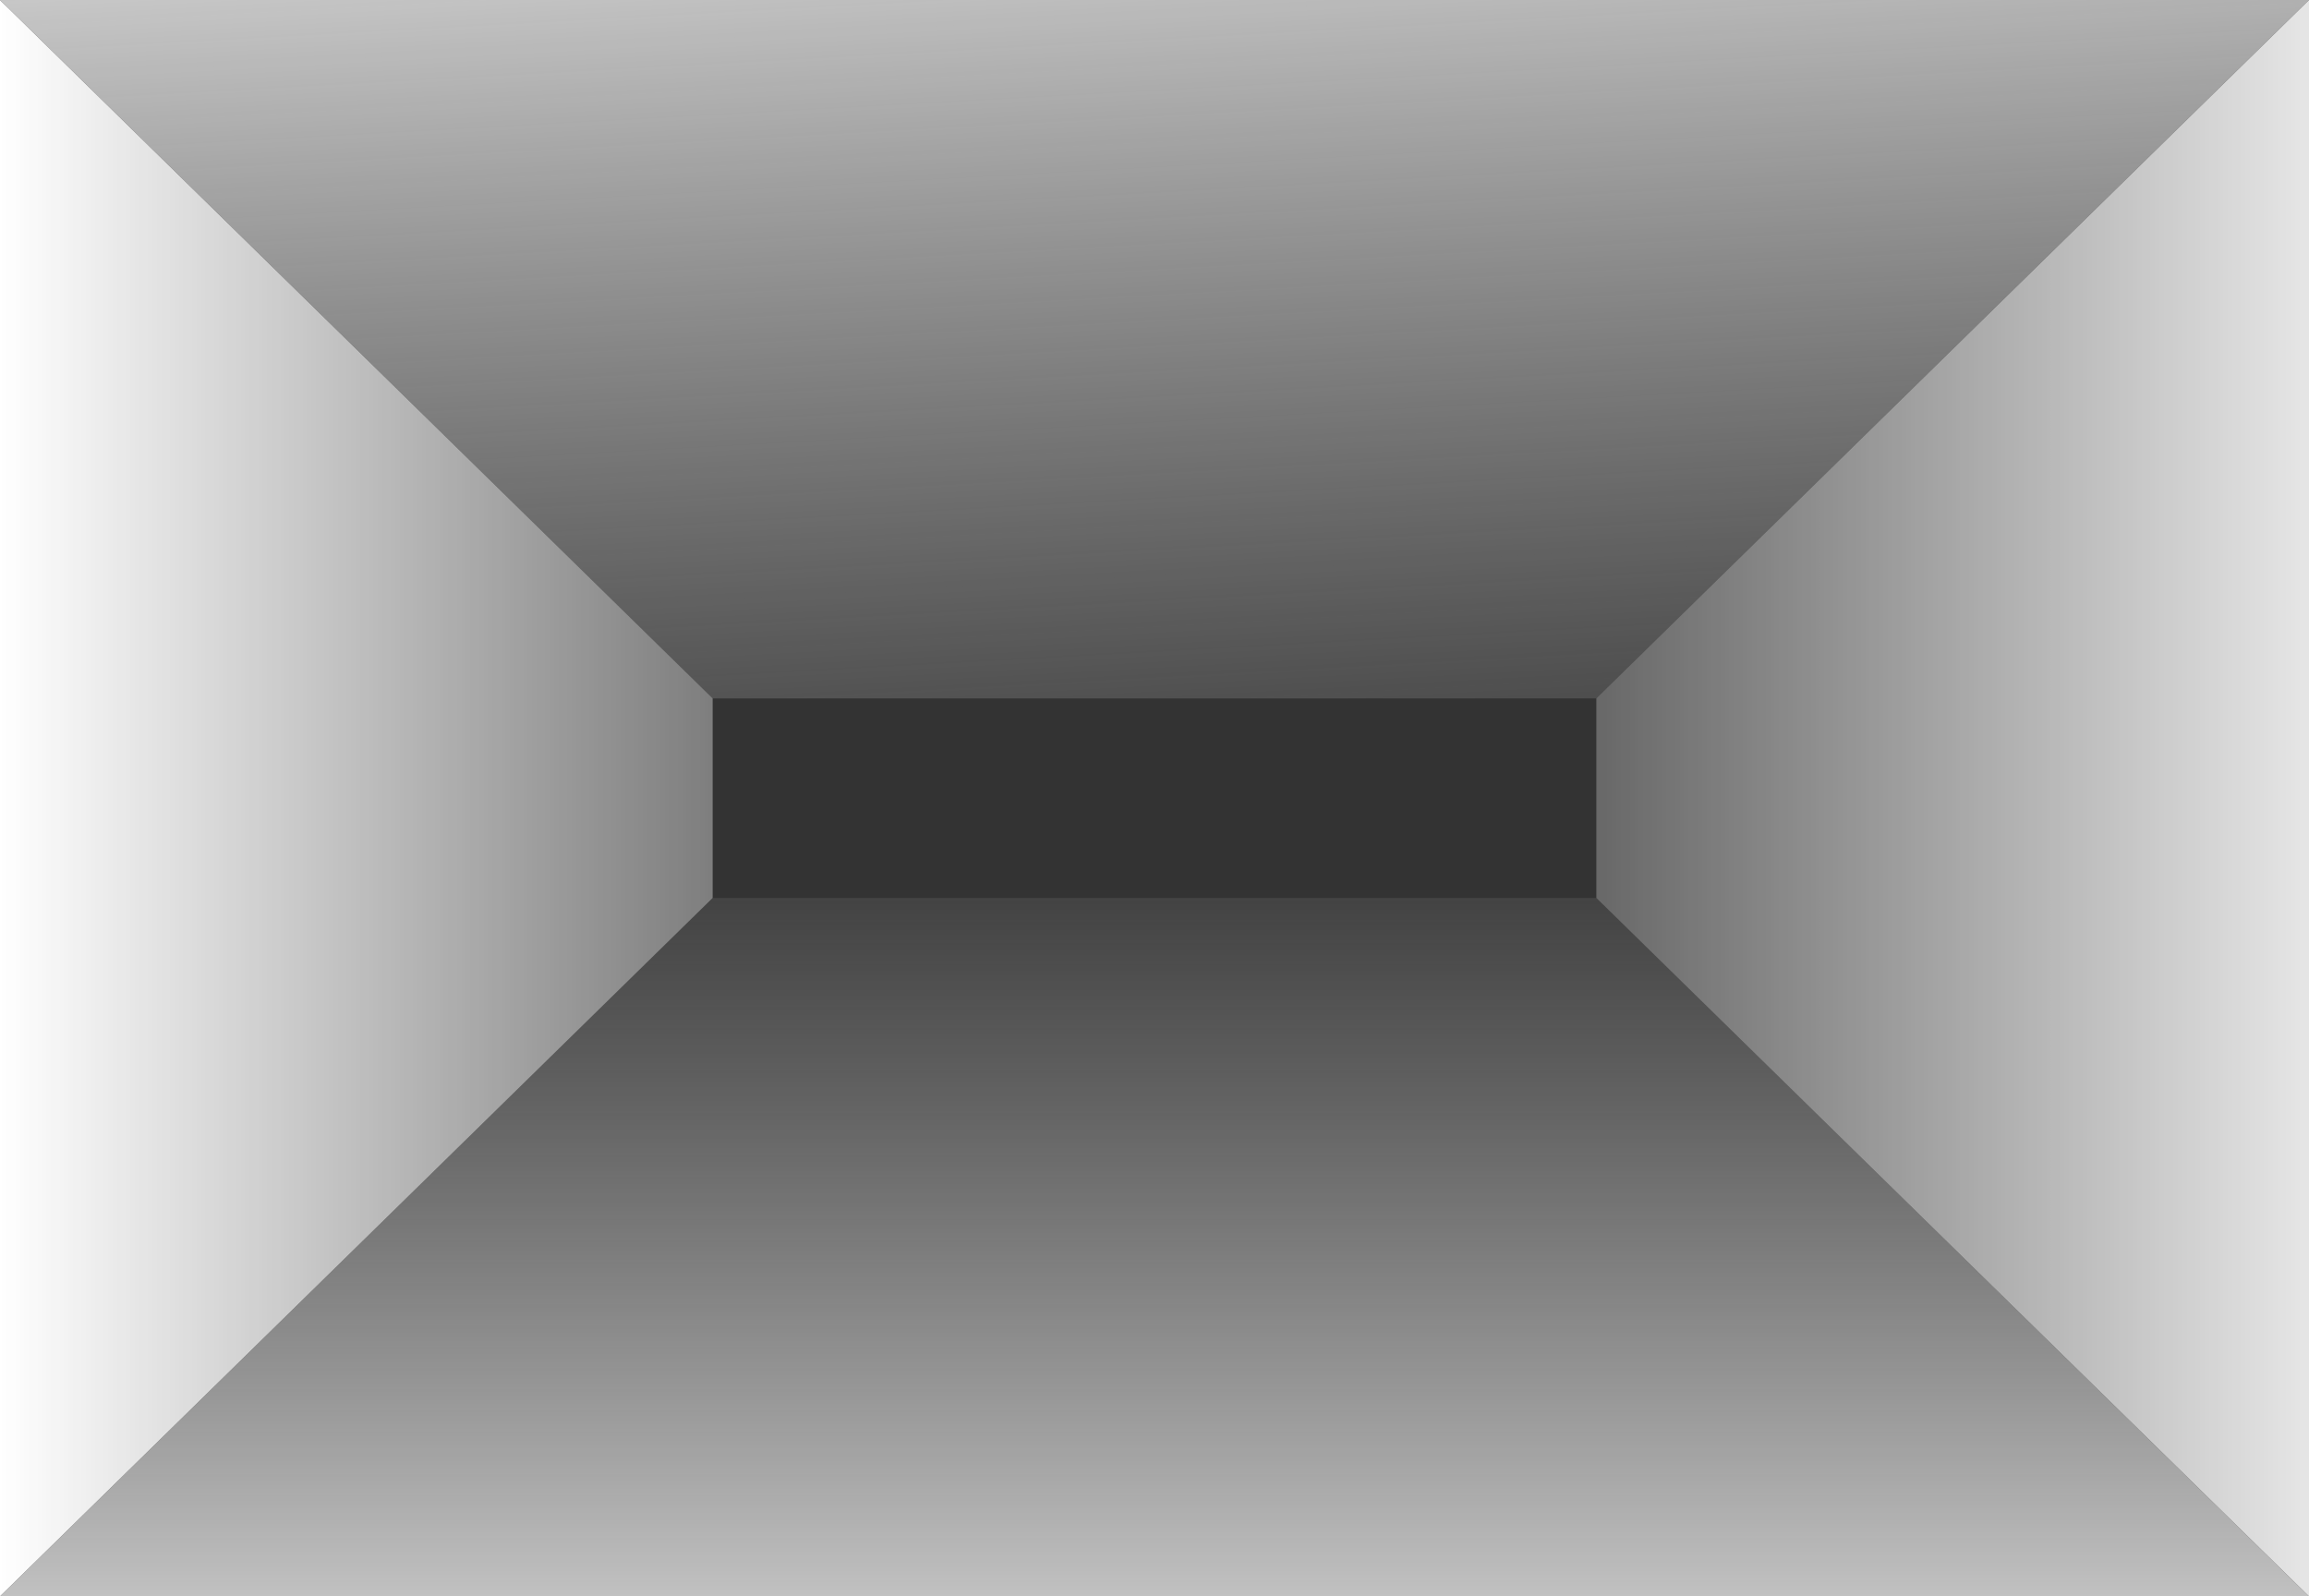 <?xml version="1.0" encoding="UTF-8"?>
<svg xmlns="http://www.w3.org/2000/svg" width="162" height="112" viewBox="0 0 162 112" fill="none">
  <rect x="0" y="0" width="162" height="112" fill="#333333" stroke="none"/>
  <path d="M50 63L0 112L0 0L50 49L50 63Z" fill="url(#paint0_linear_2003_3)"></path>
  <path d="M112 63L162 112V0L112 49V63Z" fill="url(#paint1_linear_2003_3)"></path>
  <path d="M162 112L0 112L50 63L112 63L162 112Z" fill="url(#paint2_linear_2003_3)"></path>
  <path d="M162 0L0 0L50 49L112 49L162 0Z" fill="url(#paint3_linear_2003_3)"></path>
  <defs>
    <linearGradient id="paint0_linear_2003_3" x1="0" y1="56" x2="79" y2="56" gradientUnits="userSpaceOnUse">
      <stop stop-color="white"></stop>
      <stop offset="1" stop-color="white" stop-opacity="0"></stop>
    </linearGradient>
    <linearGradient id="paint1_linear_2003_3" x1="172" y1="56" x2="91" y2="56" gradientUnits="userSpaceOnUse">
      <stop stop-color="white"></stop>
      <stop offset="1" stop-color="white" stop-opacity="0"></stop>
    </linearGradient>
    <linearGradient id="paint2_linear_2003_3" x1="82" y1="131" x2="82" y2="55" gradientUnits="userSpaceOnUse">
      <stop stop-color="white"></stop>
      <stop offset="1" stop-color="#C4C4C4" stop-opacity="0"></stop>
    </linearGradient>
    <linearGradient id="paint3_linear_2003_3" x1="82" y1="-25" x2="87" y2="66" gradientUnits="userSpaceOnUse">
      <stop stop-color="white"></stop>
      <stop offset="1" stop-color="#C4C4C4" stop-opacity="0"></stop>
    </linearGradient>
  </defs>
</svg>
